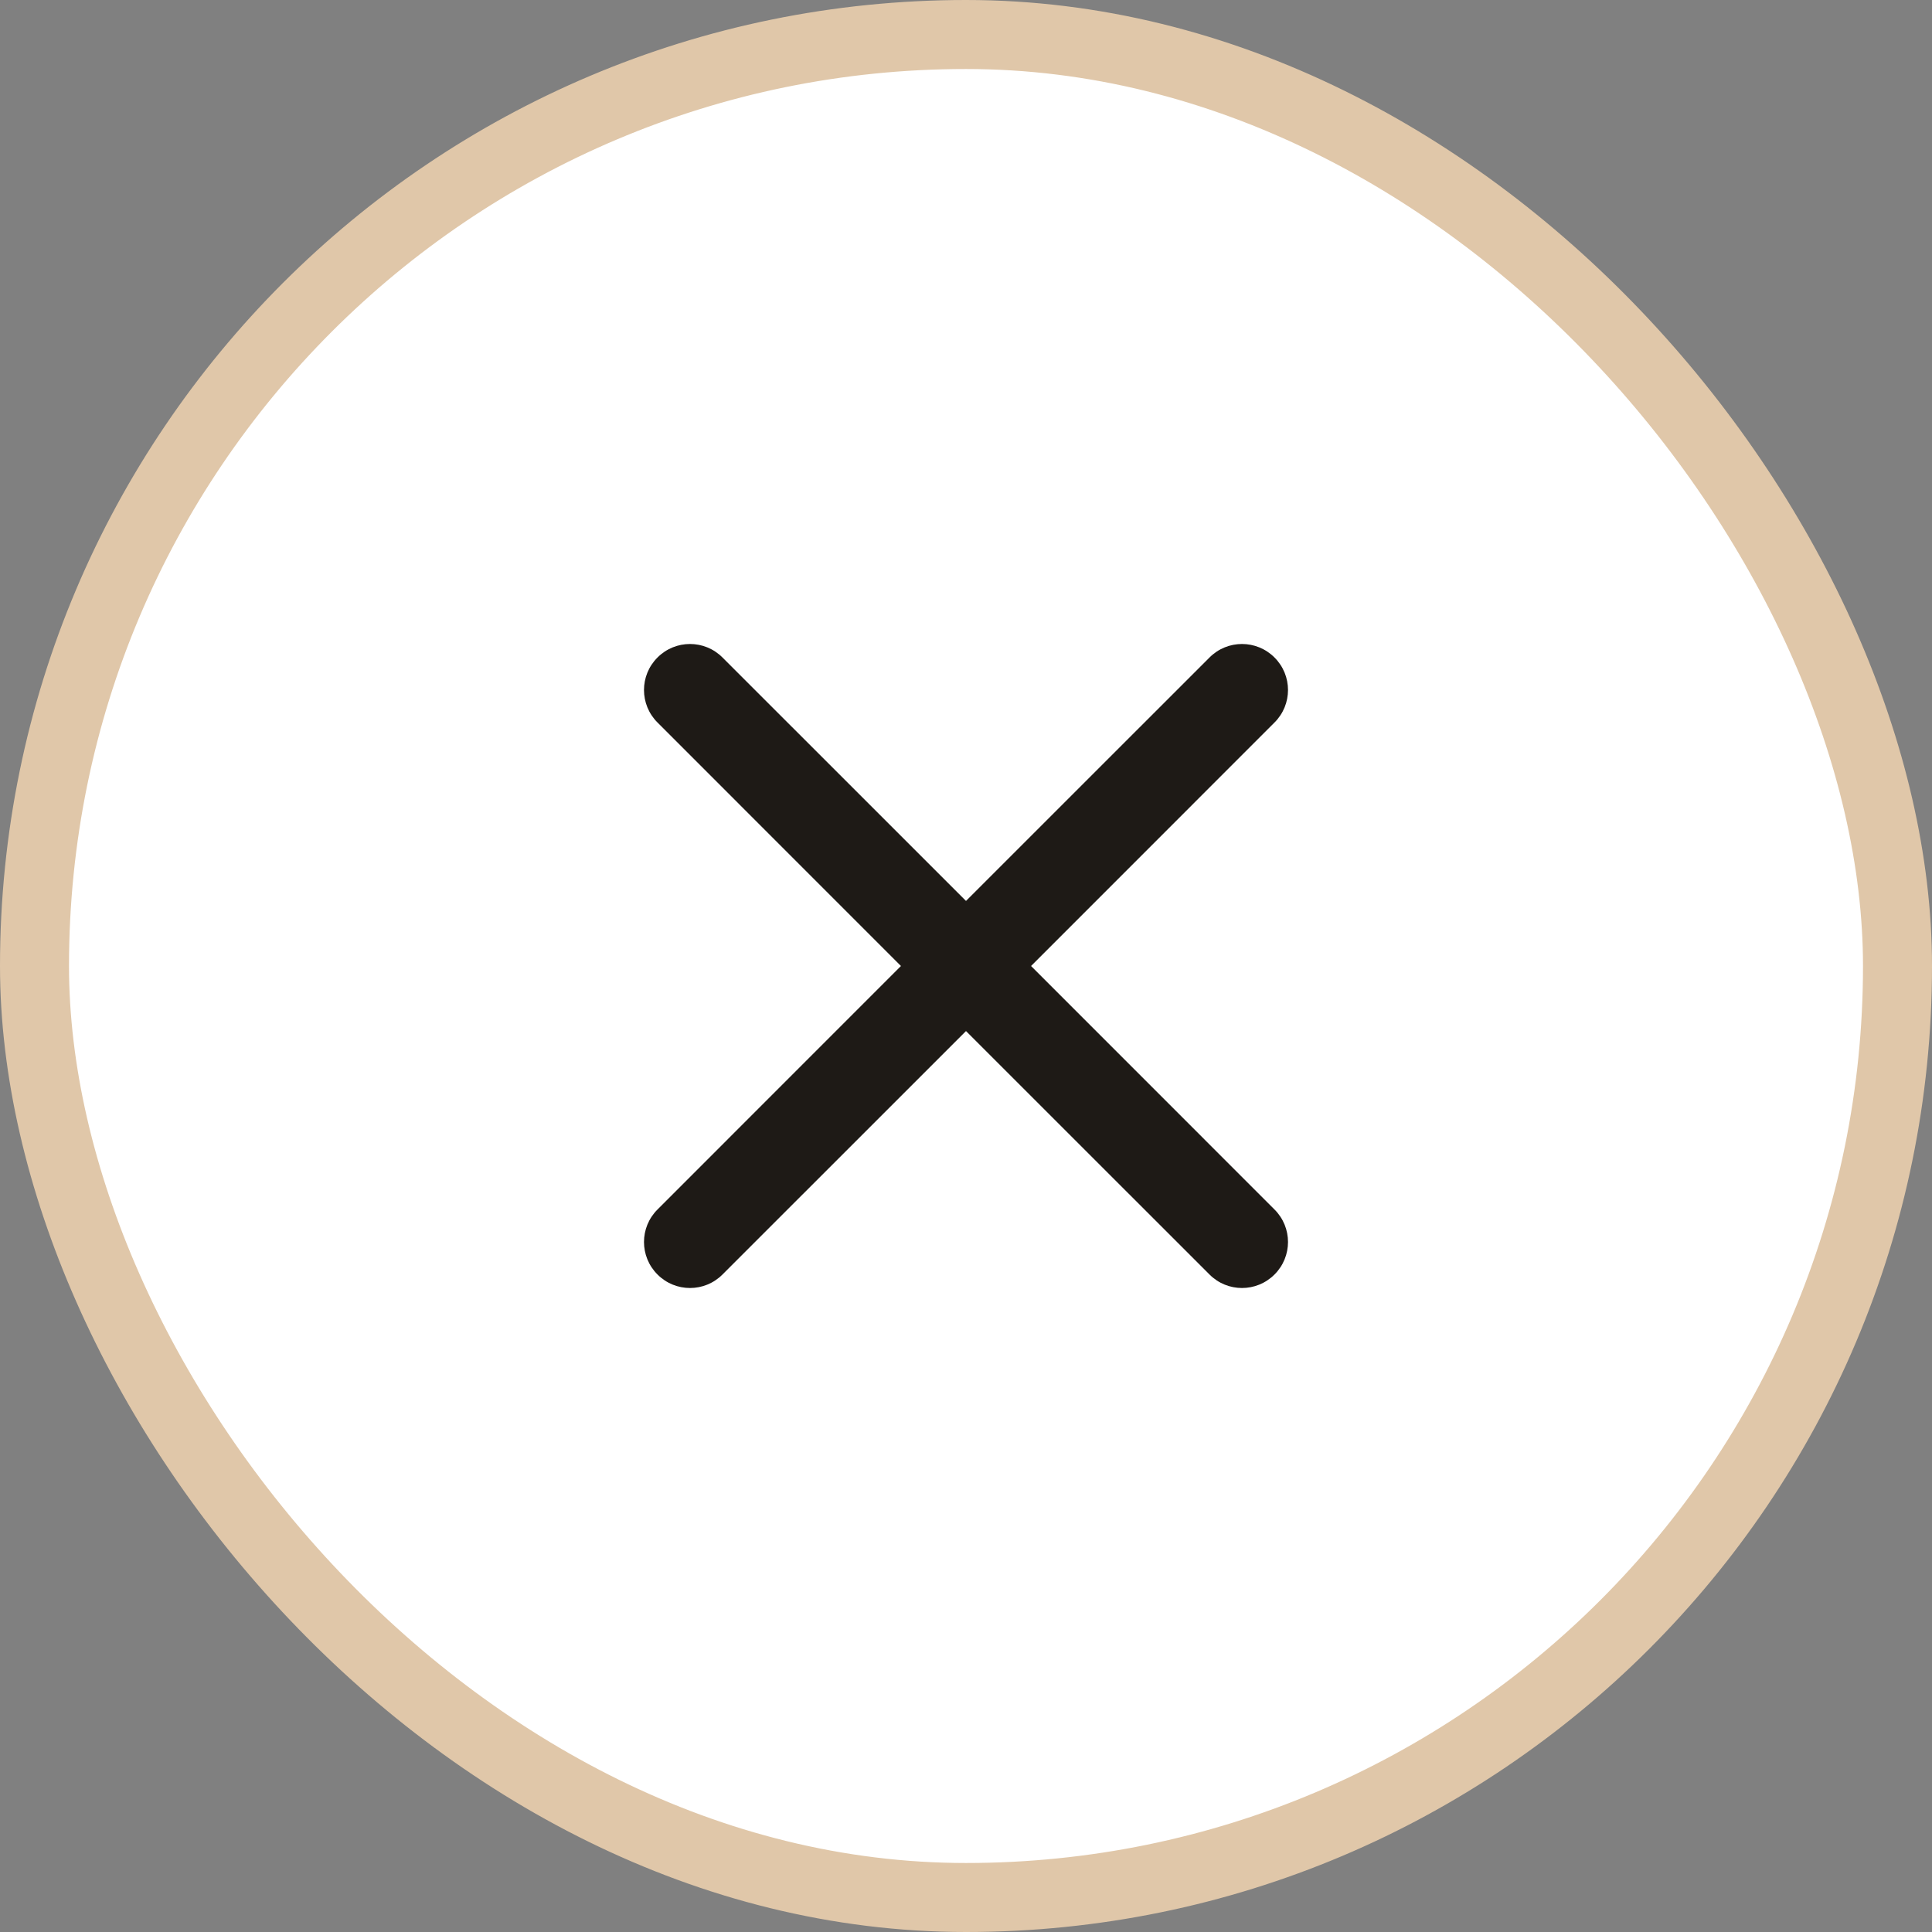 <?xml version="1.0" encoding="UTF-8"?> <svg xmlns="http://www.w3.org/2000/svg" width="28" height="28" viewBox="0 0 28 28" fill="none"><rect x="0" y="0" width="28" height="28" fill="#808080" stroke="none"/> <rect x="0.5" y="0.5" width="27" height="27" rx="13.5" fill="white"></rect> <path fill-rule="evenodd" clip-rule="evenodd" d="M9.529 9.529C9.789 9.268 10.211 9.268 10.471 9.529L14 13.057L17.529 9.529C17.789 9.268 18.211 9.268 18.471 9.529C18.732 9.789 18.732 10.211 18.471 10.471L14.943 14L18.471 17.529C18.732 17.789 18.732 18.211 18.471 18.471C18.211 18.732 17.789 18.732 17.529 18.471L14 14.943L10.471 18.471C10.211 18.732 9.789 18.732 9.529 18.471C9.268 18.211 9.268 17.789 9.529 17.529L13.057 14L9.529 10.471C9.268 10.211 9.268 9.789 9.529 9.529Z" fill="#1E1A16"></path> <rect x="0.5" y="0.5" width="27" height="27" rx="13.5" stroke="#E0C7A9"></rect> </svg> 